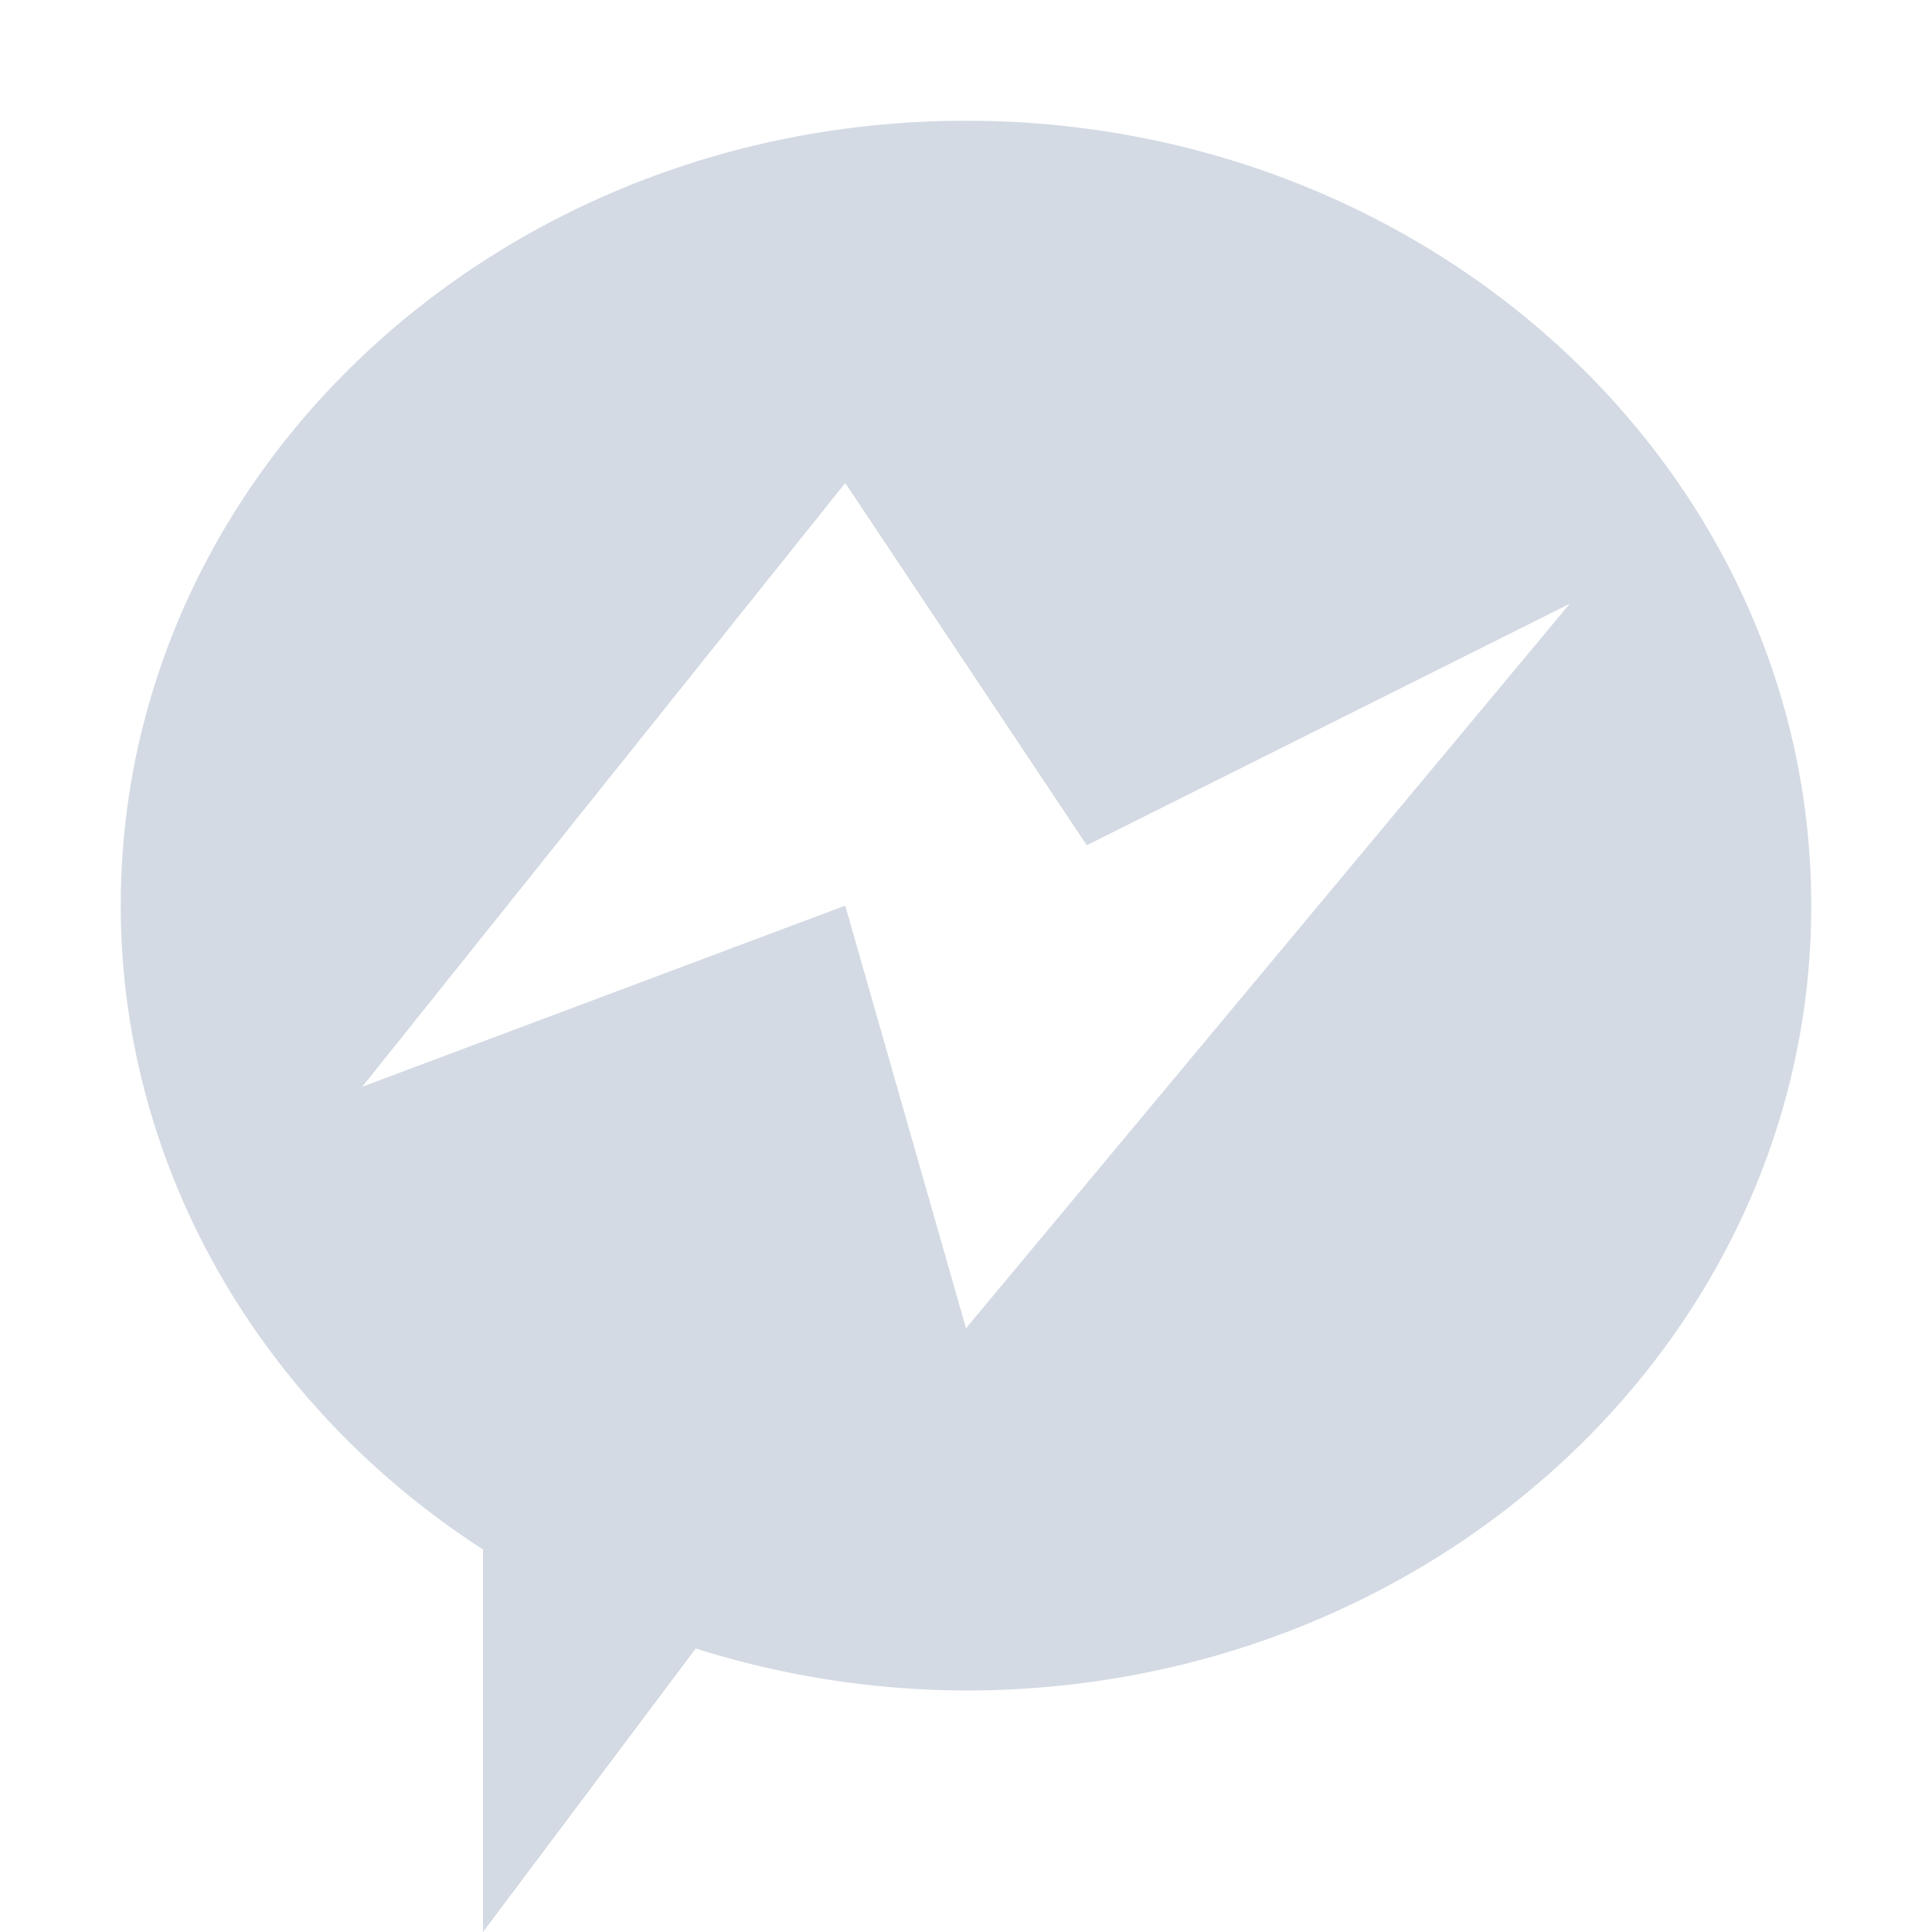 <svg xmlns="http://www.w3.org/2000/svg" width="16" height="16"><defs><style id="current-color-scheme" type="text/css"></style></defs><path d="M8 1C4.134 1 1 3.91 1 7.5c0 2.126 1.121 4.117 3 5.332V16l1.762-2.348A7.49 7.49 0 0 0 8 14c3.866 0 7-2.91 7-6.5S11.866 1 8 1zM7 4l2 3 4-2-5 6-1-3.5L3 9z" fill="currentColor" color="#d3dae3"/></svg>